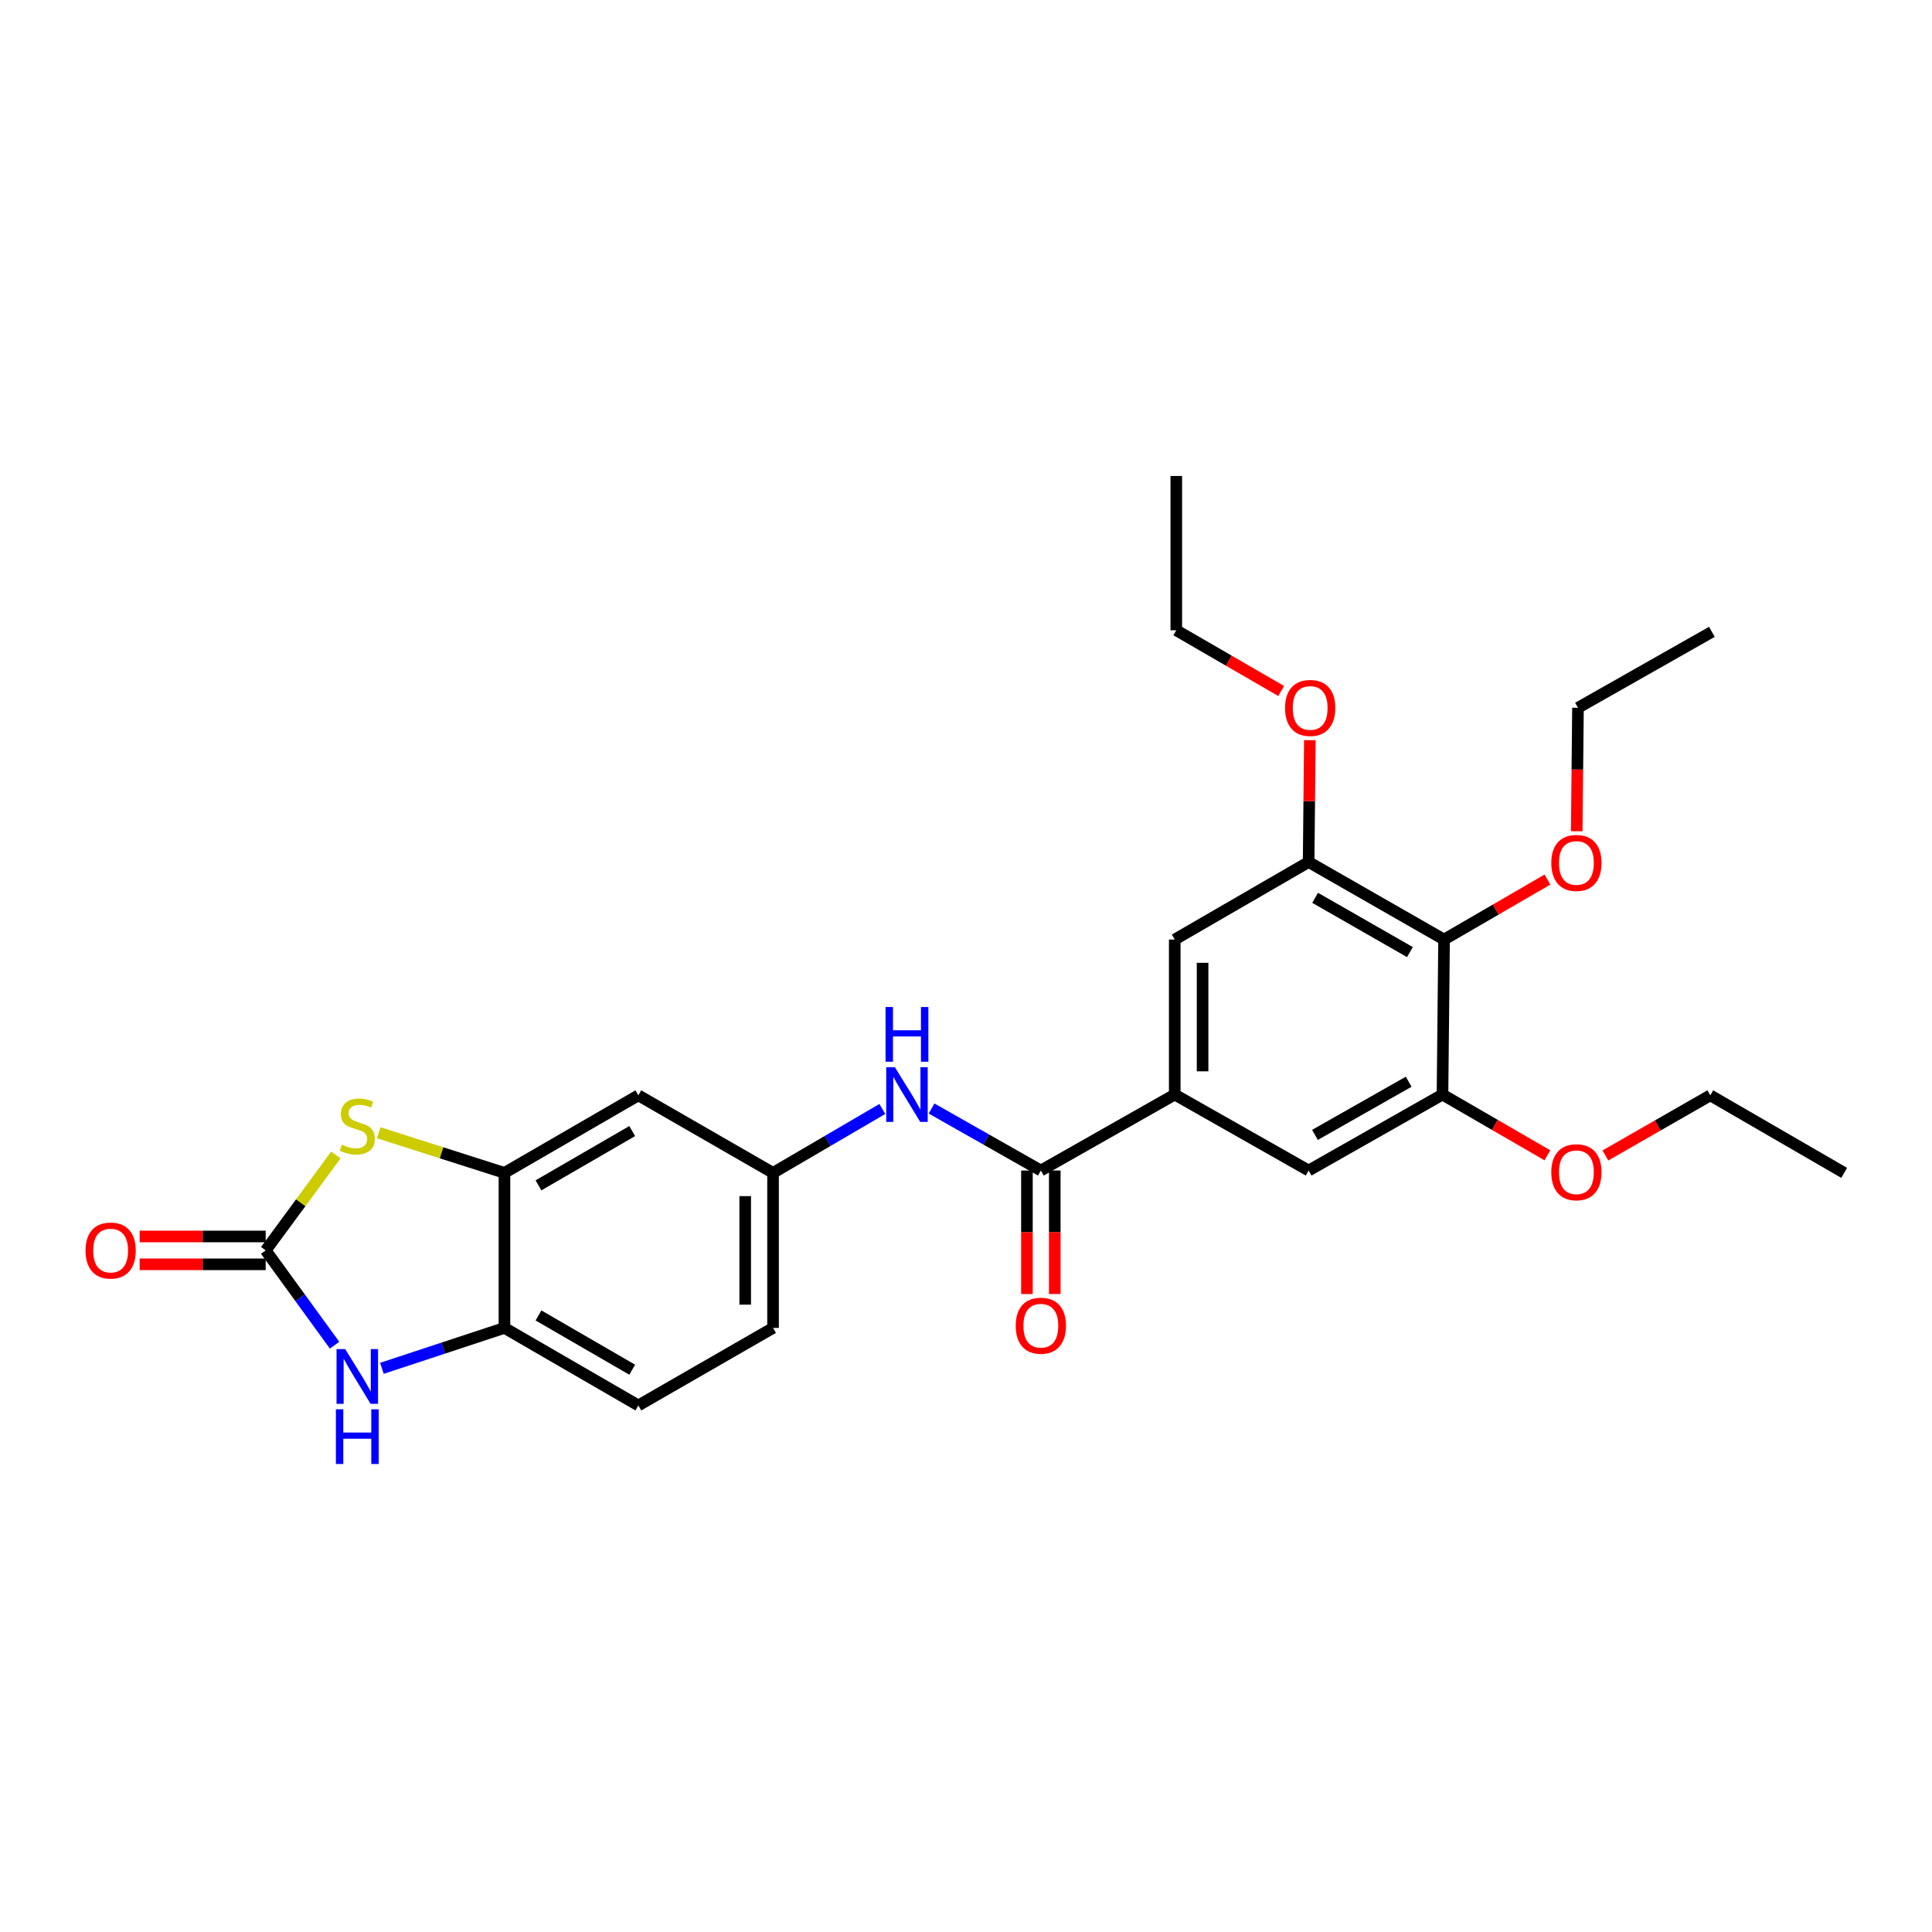 <?xml version='1.0' encoding='iso-8859-1'?>
<svg version='1.1' baseProfile='full'
              xmlns='http://www.w3.org/2000/svg'
                      xmlns:rdkit='http://www.rdkit.org/xml'
                      xmlns:xlink='http://www.w3.org/1999/xlink'
                  xml:space='preserve'
width='1000px' height='1000px' viewBox='0 0 1000 1000'>
<!-- END OF HEADER -->
<rect style='opacity:1.0;fill:#FFFFFF;stroke:none' width='1000' height='1000' x='0' y='0'> </rect>
<path class='bond-0' d='M 137.516,647.201 L 155.685,622.51' style='fill:none;fill-rule:evenodd;stroke:#000000;stroke-width:6px;stroke-linecap:butt;stroke-linejoin:miter;stroke-opacity:1' />
<path class='bond-0' d='M 155.685,622.51 L 173.853,597.819' style='fill:none;fill-rule:evenodd;stroke:#CCCC00;stroke-width:6px;stroke-linecap:butt;stroke-linejoin:miter;stroke-opacity:1' />
<path class='bond-1' d='M 137.516,647.201 L 155.347,671.737' style='fill:none;fill-rule:evenodd;stroke:#000000;stroke-width:6px;stroke-linecap:butt;stroke-linejoin:miter;stroke-opacity:1' />
<path class='bond-1' d='M 155.347,671.737 L 173.178,696.273' style='fill:none;fill-rule:evenodd;stroke:#0000FF;stroke-width:6px;stroke-linecap:butt;stroke-linejoin:miter;stroke-opacity:1' />
<path class='bond-14' d='M 137.516,639.994 L 104.897,639.994' style='fill:none;fill-rule:evenodd;stroke:#000000;stroke-width:6px;stroke-linecap:butt;stroke-linejoin:miter;stroke-opacity:1' />
<path class='bond-14' d='M 104.897,639.994 L 72.277,639.994' style='fill:none;fill-rule:evenodd;stroke:#FF0000;stroke-width:6px;stroke-linecap:butt;stroke-linejoin:miter;stroke-opacity:1' />
<path class='bond-14' d='M 137.516,654.407 L 104.897,654.407' style='fill:none;fill-rule:evenodd;stroke:#000000;stroke-width:6px;stroke-linecap:butt;stroke-linejoin:miter;stroke-opacity:1' />
<path class='bond-14' d='M 104.897,654.407 L 72.277,654.407' style='fill:none;fill-rule:evenodd;stroke:#FF0000;stroke-width:6px;stroke-linecap:butt;stroke-linejoin:miter;stroke-opacity:1' />
<path class='bond-3' d='M 196.012,586.298 L 228.558,596.688' style='fill:none;fill-rule:evenodd;stroke:#CCCC00;stroke-width:6px;stroke-linecap:butt;stroke-linejoin:miter;stroke-opacity:1' />
<path class='bond-3' d='M 228.558,596.688 L 261.104,607.078' style='fill:none;fill-rule:evenodd;stroke:#000000;stroke-width:6px;stroke-linecap:butt;stroke-linejoin:miter;stroke-opacity:1' />
<path class='bond-6' d='M 197.679,708.245 L 229.391,697.784' style='fill:none;fill-rule:evenodd;stroke:#0000FF;stroke-width:6px;stroke-linecap:butt;stroke-linejoin:miter;stroke-opacity:1' />
<path class='bond-6' d='M 229.391,697.784 L 261.104,687.324' style='fill:none;fill-rule:evenodd;stroke:#000000;stroke-width:6px;stroke-linecap:butt;stroke-linejoin:miter;stroke-opacity:1' />
<path class='bond-2' d='M 538.745,605.853 L 510.46,589.81' style='fill:none;fill-rule:evenodd;stroke:#000000;stroke-width:6px;stroke-linecap:butt;stroke-linejoin:miter;stroke-opacity:1' />
<path class='bond-2' d='M 510.46,589.81 L 482.176,573.768' style='fill:none;fill-rule:evenodd;stroke:#0000FF;stroke-width:6px;stroke-linecap:butt;stroke-linejoin:miter;stroke-opacity:1' />
<path class='bond-4' d='M 538.745,605.853 L 608.045,566.547' style='fill:none;fill-rule:evenodd;stroke:#000000;stroke-width:6px;stroke-linecap:butt;stroke-linejoin:miter;stroke-opacity:1' />
<path class='bond-15' d='M 531.538,605.853 L 531.538,637.816' style='fill:none;fill-rule:evenodd;stroke:#000000;stroke-width:6px;stroke-linecap:butt;stroke-linejoin:miter;stroke-opacity:1' />
<path class='bond-15' d='M 531.538,637.816 L 531.538,669.78' style='fill:none;fill-rule:evenodd;stroke:#FF0000;stroke-width:6px;stroke-linecap:butt;stroke-linejoin:miter;stroke-opacity:1' />
<path class='bond-15' d='M 545.951,605.853 L 545.951,637.816' style='fill:none;fill-rule:evenodd;stroke:#000000;stroke-width:6px;stroke-linecap:butt;stroke-linejoin:miter;stroke-opacity:1' />
<path class='bond-15' d='M 545.951,637.816 L 545.951,669.78' style='fill:none;fill-rule:evenodd;stroke:#FF0000;stroke-width:6px;stroke-linecap:butt;stroke-linejoin:miter;stroke-opacity:1' />
<path class='bond-12' d='M 261.104,607.078 L 330.404,566.947' style='fill:none;fill-rule:evenodd;stroke:#000000;stroke-width:6px;stroke-linecap:butt;stroke-linejoin:miter;stroke-opacity:1' />
<path class='bond-12' d='M 278.721,613.53 L 327.231,585.439' style='fill:none;fill-rule:evenodd;stroke:#000000;stroke-width:6px;stroke-linecap:butt;stroke-linejoin:miter;stroke-opacity:1' />
<path class='bond-27' d='M 261.104,607.078 L 261.104,687.324' style='fill:none;fill-rule:evenodd;stroke:#000000;stroke-width:6px;stroke-linecap:butt;stroke-linejoin:miter;stroke-opacity:1' />
<path class='bond-10' d='M 608.045,566.547 L 677.345,605.853' style='fill:none;fill-rule:evenodd;stroke:#000000;stroke-width:6px;stroke-linecap:butt;stroke-linejoin:miter;stroke-opacity:1' />
<path class='bond-11' d='M 608.045,566.547 L 608.045,486.309' style='fill:none;fill-rule:evenodd;stroke:#000000;stroke-width:6px;stroke-linecap:butt;stroke-linejoin:miter;stroke-opacity:1' />
<path class='bond-11' d='M 622.457,554.511 L 622.457,498.345' style='fill:none;fill-rule:evenodd;stroke:#000000;stroke-width:6px;stroke-linecap:butt;stroke-linejoin:miter;stroke-opacity:1' />
<path class='bond-5' d='M 747.446,486.309 L 677.345,446.178' style='fill:none;fill-rule:evenodd;stroke:#000000;stroke-width:6px;stroke-linecap:butt;stroke-linejoin:miter;stroke-opacity:1' />
<path class='bond-5' d='M 729.77,492.797 L 680.7,464.706' style='fill:none;fill-rule:evenodd;stroke:#000000;stroke-width:6px;stroke-linecap:butt;stroke-linejoin:miter;stroke-opacity:1' />
<path class='bond-17' d='M 747.446,486.309 L 774.206,470.785' style='fill:none;fill-rule:evenodd;stroke:#000000;stroke-width:6px;stroke-linecap:butt;stroke-linejoin:miter;stroke-opacity:1' />
<path class='bond-17' d='M 774.206,470.785 L 800.965,455.261' style='fill:none;fill-rule:evenodd;stroke:#FF0000;stroke-width:6px;stroke-linecap:butt;stroke-linejoin:miter;stroke-opacity:1' />
<path class='bond-29' d='M 747.446,486.309 L 746.629,566.547' style='fill:none;fill-rule:evenodd;stroke:#000000;stroke-width:6px;stroke-linecap:butt;stroke-linejoin:miter;stroke-opacity:1' />
<path class='bond-16' d='M 261.104,687.324 L 330.404,727.454' style='fill:none;fill-rule:evenodd;stroke:#000000;stroke-width:6px;stroke-linecap:butt;stroke-linejoin:miter;stroke-opacity:1' />
<path class='bond-16' d='M 278.721,680.871 L 327.231,708.963' style='fill:none;fill-rule:evenodd;stroke:#000000;stroke-width:6px;stroke-linecap:butt;stroke-linejoin:miter;stroke-opacity:1' />
<path class='bond-7' d='M 746.629,566.547 L 677.345,605.853' style='fill:none;fill-rule:evenodd;stroke:#000000;stroke-width:6px;stroke-linecap:butt;stroke-linejoin:miter;stroke-opacity:1' />
<path class='bond-7' d='M 729.125,559.907 L 680.626,587.421' style='fill:none;fill-rule:evenodd;stroke:#000000;stroke-width:6px;stroke-linecap:butt;stroke-linejoin:miter;stroke-opacity:1' />
<path class='bond-20' d='M 746.629,566.547 L 773.786,582.266' style='fill:none;fill-rule:evenodd;stroke:#000000;stroke-width:6px;stroke-linecap:butt;stroke-linejoin:miter;stroke-opacity:1' />
<path class='bond-20' d='M 773.786,582.266 L 800.943,597.986' style='fill:none;fill-rule:evenodd;stroke:#FF0000;stroke-width:6px;stroke-linecap:butt;stroke-linejoin:miter;stroke-opacity:1' />
<path class='bond-8' d='M 677.345,446.178 L 608.045,486.309' style='fill:none;fill-rule:evenodd;stroke:#000000;stroke-width:6px;stroke-linecap:butt;stroke-linejoin:miter;stroke-opacity:1' />
<path class='bond-19' d='M 677.345,446.178 L 677.661,414.642' style='fill:none;fill-rule:evenodd;stroke:#000000;stroke-width:6px;stroke-linecap:butt;stroke-linejoin:miter;stroke-opacity:1' />
<path class='bond-19' d='M 677.661,414.642 L 677.978,383.105' style='fill:none;fill-rule:evenodd;stroke:#FF0000;stroke-width:6px;stroke-linecap:butt;stroke-linejoin:miter;stroke-opacity:1' />
<path class='bond-9' d='M 456.697,574 L 428.413,590.539' style='fill:none;fill-rule:evenodd;stroke:#0000FF;stroke-width:6px;stroke-linecap:butt;stroke-linejoin:miter;stroke-opacity:1' />
<path class='bond-9' d='M 428.413,590.539 L 400.128,607.078' style='fill:none;fill-rule:evenodd;stroke:#000000;stroke-width:6px;stroke-linecap:butt;stroke-linejoin:miter;stroke-opacity:1' />
<path class='bond-13' d='M 330.404,566.947 L 400.128,607.078' style='fill:none;fill-rule:evenodd;stroke:#000000;stroke-width:6px;stroke-linecap:butt;stroke-linejoin:miter;stroke-opacity:1' />
<path class='bond-28' d='M 400.128,607.078 L 400.128,687.324' style='fill:none;fill-rule:evenodd;stroke:#000000;stroke-width:6px;stroke-linecap:butt;stroke-linejoin:miter;stroke-opacity:1' />
<path class='bond-28' d='M 385.716,619.115 L 385.716,675.287' style='fill:none;fill-rule:evenodd;stroke:#000000;stroke-width:6px;stroke-linecap:butt;stroke-linejoin:miter;stroke-opacity:1' />
<path class='bond-18' d='M 330.404,727.454 L 400.128,687.324' style='fill:none;fill-rule:evenodd;stroke:#000000;stroke-width:6px;stroke-linecap:butt;stroke-linejoin:miter;stroke-opacity:1' />
<path class='bond-21' d='M 816.111,430.245 L 816.437,398.297' style='fill:none;fill-rule:evenodd;stroke:#FF0000;stroke-width:6px;stroke-linecap:butt;stroke-linejoin:miter;stroke-opacity:1' />
<path class='bond-21' d='M 816.437,398.297 L 816.762,366.349' style='fill:none;fill-rule:evenodd;stroke:#000000;stroke-width:6px;stroke-linecap:butt;stroke-linejoin:miter;stroke-opacity:1' />
<path class='bond-22' d='M 663.144,357.663 L 635.995,341.945' style='fill:none;fill-rule:evenodd;stroke:#FF0000;stroke-width:6px;stroke-linecap:butt;stroke-linejoin:miter;stroke-opacity:1' />
<path class='bond-22' d='M 635.995,341.945 L 608.845,326.226' style='fill:none;fill-rule:evenodd;stroke:#000000;stroke-width:6px;stroke-linecap:butt;stroke-linejoin:miter;stroke-opacity:1' />
<path class='bond-23' d='M 830.942,598.073 L 858.094,582.51' style='fill:none;fill-rule:evenodd;stroke:#FF0000;stroke-width:6px;stroke-linecap:butt;stroke-linejoin:miter;stroke-opacity:1' />
<path class='bond-23' d='M 858.094,582.51 L 885.245,566.947' style='fill:none;fill-rule:evenodd;stroke:#000000;stroke-width:6px;stroke-linecap:butt;stroke-linejoin:miter;stroke-opacity:1' />
<path class='bond-25' d='M 816.762,366.349 L 886.062,327.043' style='fill:none;fill-rule:evenodd;stroke:#000000;stroke-width:6px;stroke-linecap:butt;stroke-linejoin:miter;stroke-opacity:1' />
<path class='bond-24' d='M 608.845,326.226 L 608.845,246.365' style='fill:none;fill-rule:evenodd;stroke:#000000;stroke-width:6px;stroke-linecap:butt;stroke-linejoin:miter;stroke-opacity:1' />
<path class='bond-26' d='M 885.245,566.947 L 954.545,607.078' style='fill:none;fill-rule:evenodd;stroke:#000000;stroke-width:6px;stroke-linecap:butt;stroke-linejoin:miter;stroke-opacity:1' />
<path  class='atom-1' d='M 176.934 592.481
Q 177.254 592.601, 178.574 593.161
Q 179.894 593.721, 181.334 594.081
Q 182.814 594.401, 184.254 594.401
Q 186.934 594.401, 188.494 593.121
Q 190.054 591.801, 190.054 589.521
Q 190.054 587.961, 189.254 587.001
Q 188.494 586.041, 187.294 585.521
Q 186.094 585.001, 184.094 584.401
Q 181.574 583.641, 180.054 582.921
Q 178.574 582.201, 177.494 580.681
Q 176.454 579.161, 176.454 576.601
Q 176.454 573.041, 178.854 570.841
Q 181.294 568.641, 186.094 568.641
Q 189.374 568.641, 193.094 570.201
L 192.174 573.281
Q 188.774 571.881, 186.214 571.881
Q 183.454 571.881, 181.934 573.041
Q 180.414 574.161, 180.454 576.121
Q 180.454 577.641, 181.214 578.561
Q 182.014 579.481, 183.134 580.001
Q 184.294 580.521, 186.214 581.121
Q 188.774 581.921, 190.294 582.721
Q 191.814 583.521, 192.894 585.161
Q 194.014 586.761, 194.014 589.521
Q 194.014 593.441, 191.374 595.561
Q 188.774 597.641, 184.414 597.641
Q 181.894 597.641, 179.974 597.081
Q 178.094 596.561, 175.854 595.641
L 176.934 592.481
' fill='#CCCC00'/>
<path  class='atom-2' d='M 178.674 698.289
L 187.954 713.289
Q 188.874 714.769, 190.354 717.449
Q 191.834 720.129, 191.914 720.289
L 191.914 698.289
L 195.674 698.289
L 195.674 726.609
L 191.794 726.609
L 181.834 710.209
Q 180.674 708.289, 179.434 706.089
Q 178.234 703.889, 177.874 703.209
L 177.874 726.609
L 174.194 726.609
L 174.194 698.289
L 178.674 698.289
' fill='#0000FF'/>
<path  class='atom-2' d='M 173.854 729.441
L 177.694 729.441
L 177.694 741.481
L 192.174 741.481
L 192.174 729.441
L 196.014 729.441
L 196.014 757.761
L 192.174 757.761
L 192.174 744.681
L 177.694 744.681
L 177.694 757.761
L 173.854 757.761
L 173.854 729.441
' fill='#0000FF'/>
<path  class='atom-10' d='M 463.184 552.387
L 472.464 567.387
Q 473.384 568.867, 474.864 571.547
Q 476.344 574.227, 476.424 574.387
L 476.424 552.387
L 480.184 552.387
L 480.184 580.707
L 476.304 580.707
L 466.344 564.307
Q 465.184 562.387, 463.944 560.187
Q 462.744 557.987, 462.384 557.307
L 462.384 580.707
L 458.704 580.707
L 458.704 552.387
L 463.184 552.387
' fill='#0000FF'/>
<path  class='atom-10' d='M 458.364 521.235
L 462.204 521.235
L 462.204 533.275
L 476.684 533.275
L 476.684 521.235
L 480.524 521.235
L 480.524 549.555
L 476.684 549.555
L 476.684 536.475
L 462.204 536.475
L 462.204 549.555
L 458.364 549.555
L 458.364 521.235
' fill='#0000FF'/>
<path  class='atom-15' d='M 44.271 647.281
Q 44.271 640.481, 47.631 636.681
Q 50.991 632.881, 57.271 632.881
Q 63.551 632.881, 66.911 636.681
Q 70.271 640.481, 70.271 647.281
Q 70.271 654.161, 66.871 658.081
Q 63.471 661.961, 57.271 661.961
Q 51.031 661.961, 47.631 658.081
Q 44.271 654.201, 44.271 647.281
M 57.271 658.761
Q 61.591 658.761, 63.911 655.881
Q 66.271 652.961, 66.271 647.281
Q 66.271 641.721, 63.911 638.921
Q 61.591 636.081, 57.271 636.081
Q 52.951 636.081, 50.591 638.881
Q 48.271 641.681, 48.271 647.281
Q 48.271 653.001, 50.591 655.881
Q 52.951 658.761, 57.271 658.761
' fill='#FF0000'/>
<path  class='atom-16' d='M 525.745 686.186
Q 525.745 679.386, 529.105 675.586
Q 532.465 671.786, 538.745 671.786
Q 545.025 671.786, 548.385 675.586
Q 551.745 679.386, 551.745 686.186
Q 551.745 693.066, 548.345 696.986
Q 544.945 700.866, 538.745 700.866
Q 532.505 700.866, 529.105 696.986
Q 525.745 693.106, 525.745 686.186
M 538.745 697.666
Q 543.065 697.666, 545.385 694.786
Q 547.745 691.866, 547.745 686.186
Q 547.745 680.626, 545.385 677.826
Q 543.065 674.986, 538.745 674.986
Q 534.425 674.986, 532.065 677.786
Q 529.745 680.586, 529.745 686.186
Q 529.745 691.906, 532.065 694.786
Q 534.425 697.666, 538.745 697.666
' fill='#FF0000'/>
<path  class='atom-18' d='M 802.945 446.651
Q 802.945 439.851, 806.305 436.051
Q 809.665 432.251, 815.945 432.251
Q 822.225 432.251, 825.585 436.051
Q 828.945 439.851, 828.945 446.651
Q 828.945 453.531, 825.545 457.451
Q 822.145 461.331, 815.945 461.331
Q 809.705 461.331, 806.305 457.451
Q 802.945 453.571, 802.945 446.651
M 815.945 458.131
Q 820.265 458.131, 822.585 455.251
Q 824.945 452.331, 824.945 446.651
Q 824.945 441.091, 822.585 438.291
Q 820.265 435.451, 815.945 435.451
Q 811.625 435.451, 809.265 438.251
Q 806.945 441.051, 806.945 446.651
Q 806.945 452.371, 809.265 455.251
Q 811.625 458.131, 815.945 458.131
' fill='#FF0000'/>
<path  class='atom-20' d='M 665.146 366.429
Q 665.146 359.629, 668.506 355.829
Q 671.866 352.029, 678.146 352.029
Q 684.426 352.029, 687.786 355.829
Q 691.146 359.629, 691.146 366.429
Q 691.146 373.309, 687.746 377.229
Q 684.346 381.109, 678.146 381.109
Q 671.906 381.109, 668.506 377.229
Q 665.146 373.349, 665.146 366.429
M 678.146 377.909
Q 682.466 377.909, 684.786 375.029
Q 687.146 372.109, 687.146 366.429
Q 687.146 360.869, 684.786 358.069
Q 682.466 355.229, 678.146 355.229
Q 673.826 355.229, 671.466 358.029
Q 669.146 360.829, 669.146 366.429
Q 669.146 372.149, 671.466 375.029
Q 673.826 377.909, 678.146 377.909
' fill='#FF0000'/>
<path  class='atom-21' d='M 802.945 606.75
Q 802.945 599.95, 806.305 596.15
Q 809.665 592.35, 815.945 592.35
Q 822.225 592.35, 825.585 596.15
Q 828.945 599.95, 828.945 606.75
Q 828.945 613.63, 825.545 617.55
Q 822.145 621.43, 815.945 621.43
Q 809.705 621.43, 806.305 617.55
Q 802.945 613.67, 802.945 606.75
M 815.945 618.23
Q 820.265 618.23, 822.585 615.35
Q 824.945 612.43, 824.945 606.75
Q 824.945 601.19, 822.585 598.39
Q 820.265 595.55, 815.945 595.55
Q 811.625 595.55, 809.265 598.35
Q 806.945 601.15, 806.945 606.75
Q 806.945 612.47, 809.265 615.35
Q 811.625 618.23, 815.945 618.23
' fill='#FF0000'/>
</svg>
